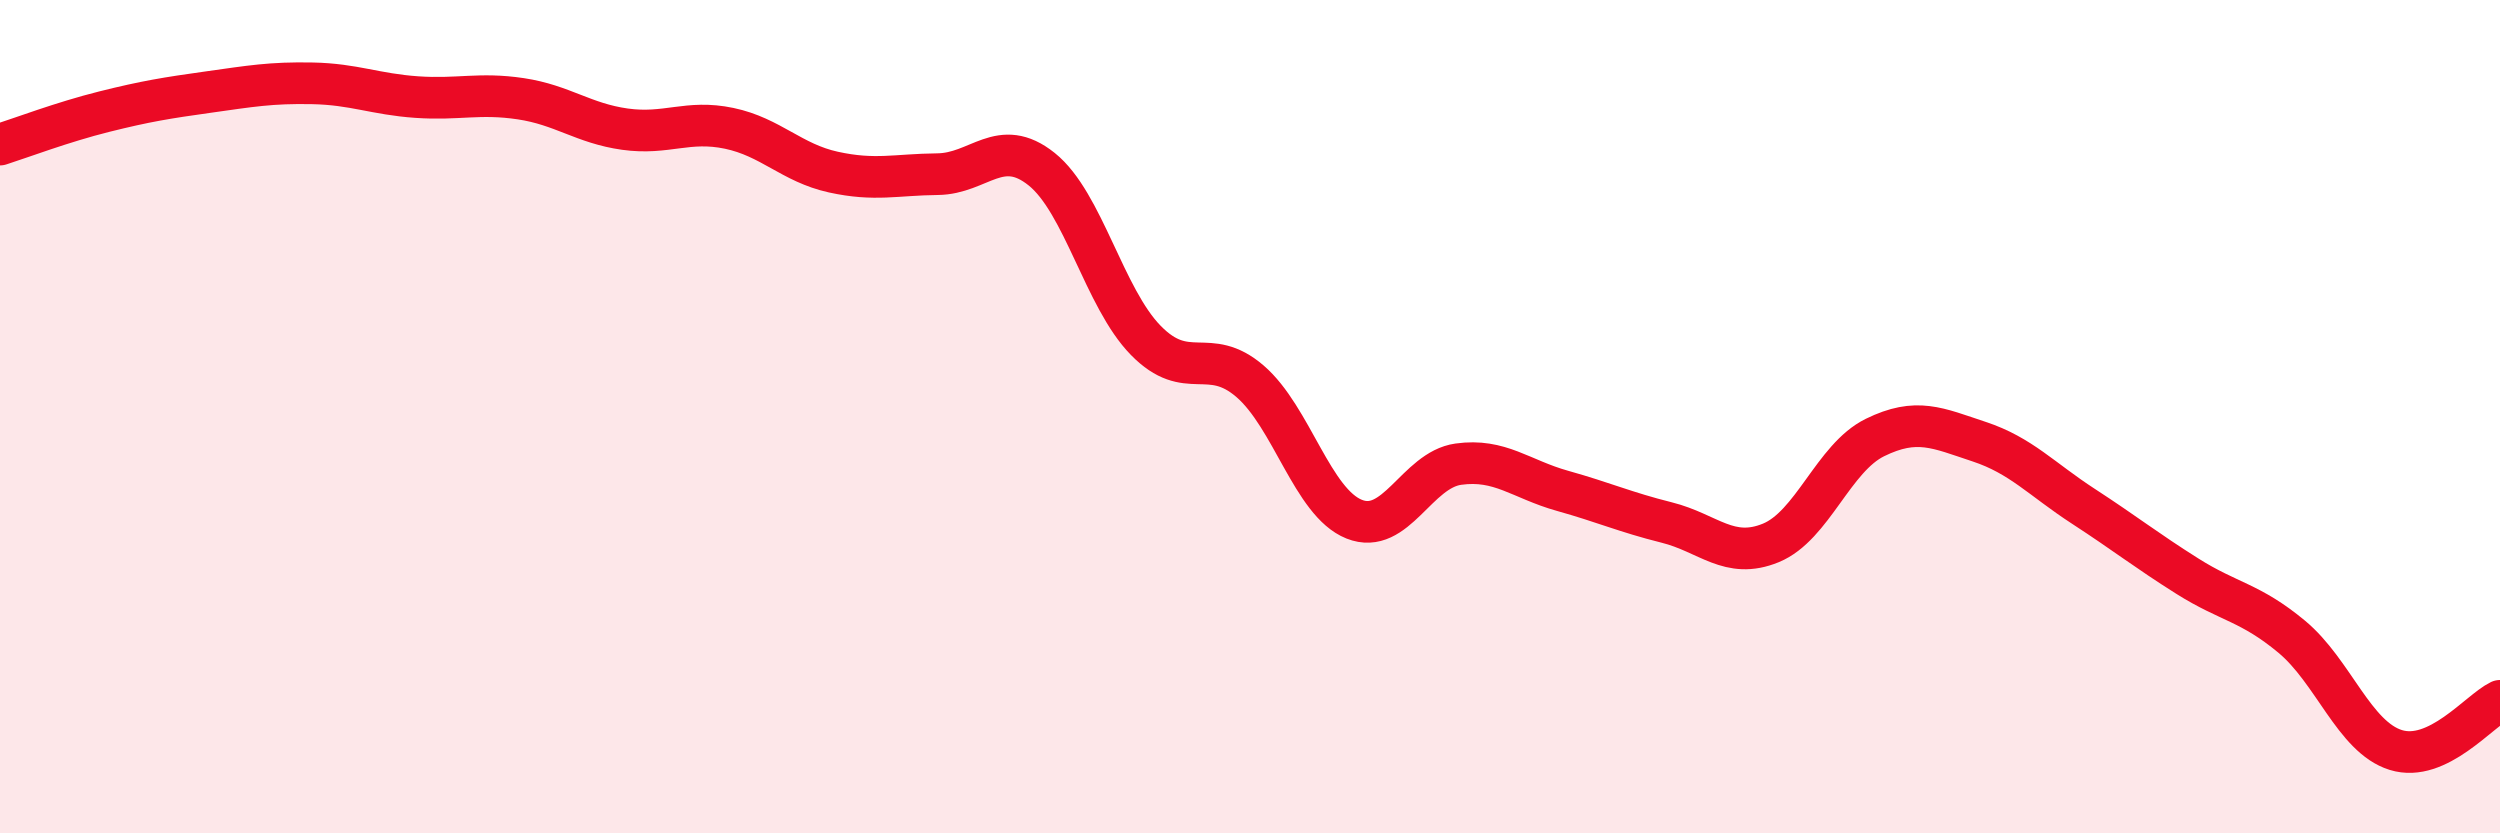 
    <svg width="60" height="20" viewBox="0 0 60 20" xmlns="http://www.w3.org/2000/svg">
      <path
        d="M 0,3.47 C 0.5,3.31 1.5,2.93 2.5,2.68 C 3.5,2.43 4,2.35 5,2.21 C 6,2.07 6.5,1.98 7.5,2 C 8.5,2.02 9,2.26 10,2.33 C 11,2.4 11.5,2.22 12.5,2.37 C 13.5,2.52 14,2.96 15,3.1 C 16,3.24 16.5,2.87 17.5,3.08 C 18.5,3.29 19,3.91 20,4.13 C 21,4.35 21.5,4.19 22.5,4.18 C 23.5,4.17 24,3.26 25,4.06 C 26,4.86 26.5,7.15 27.5,8.17 C 28.5,9.19 29,8.29 30,9.15 C 31,10.01 31.5,12.06 32.5,12.46 C 33.5,12.86 34,11.28 35,11.14 C 36,11 36.5,11.5 37.5,11.78 C 38.5,12.06 39,12.29 40,12.54 C 41,12.79 41.5,13.44 42.5,13.03 C 43.5,12.62 44,10.99 45,10.5 C 46,10.01 46.5,10.27 47.5,10.6 C 48.5,10.93 49,11.5 50,12.15 C 51,12.8 51.5,13.2 52.5,13.83 C 53.5,14.46 54,14.45 55,15.28 C 56,16.11 56.5,17.69 57.5,18 C 58.5,18.31 59.5,17.06 60,16.82L60 20L0 20Z"
        fill="#EB0A25"
        opacity="0.1"
        stroke-linecap="round"
        stroke-linejoin="round"
      />
      <path
        d="M 0,3.47 C 0.5,3.31 1.5,2.93 2.5,2.68 C 3.5,2.43 4,2.35 5,2.21 C 6,2.07 6.5,1.98 7.5,2 C 8.5,2.02 9,2.26 10,2.33 C 11,2.4 11.5,2.22 12.5,2.37 C 13.5,2.52 14,2.96 15,3.1 C 16,3.24 16.5,2.87 17.5,3.08 C 18.5,3.29 19,3.91 20,4.13 C 21,4.35 21.5,4.19 22.5,4.18 C 23.5,4.17 24,3.26 25,4.06 C 26,4.86 26.5,7.15 27.5,8.17 C 28.5,9.19 29,8.29 30,9.15 C 31,10.01 31.5,12.06 32.5,12.46 C 33.5,12.86 34,11.28 35,11.14 C 36,11 36.5,11.5 37.5,11.78 C 38.5,12.06 39,12.29 40,12.54 C 41,12.79 41.5,13.44 42.5,13.03 C 43.5,12.62 44,10.99 45,10.5 C 46,10.01 46.5,10.27 47.5,10.6 C 48.5,10.93 49,11.5 50,12.15 C 51,12.8 51.5,13.2 52.5,13.83 C 53.5,14.46 54,14.45 55,15.28 C 56,16.11 56.5,17.69 57.5,18 C 58.5,18.31 59.5,17.06 60,16.82"
        stroke="#EB0A25"
        stroke-width="1"
        fill="none"
        stroke-linecap="round"
        stroke-linejoin="round"
      />
    </svg>
  